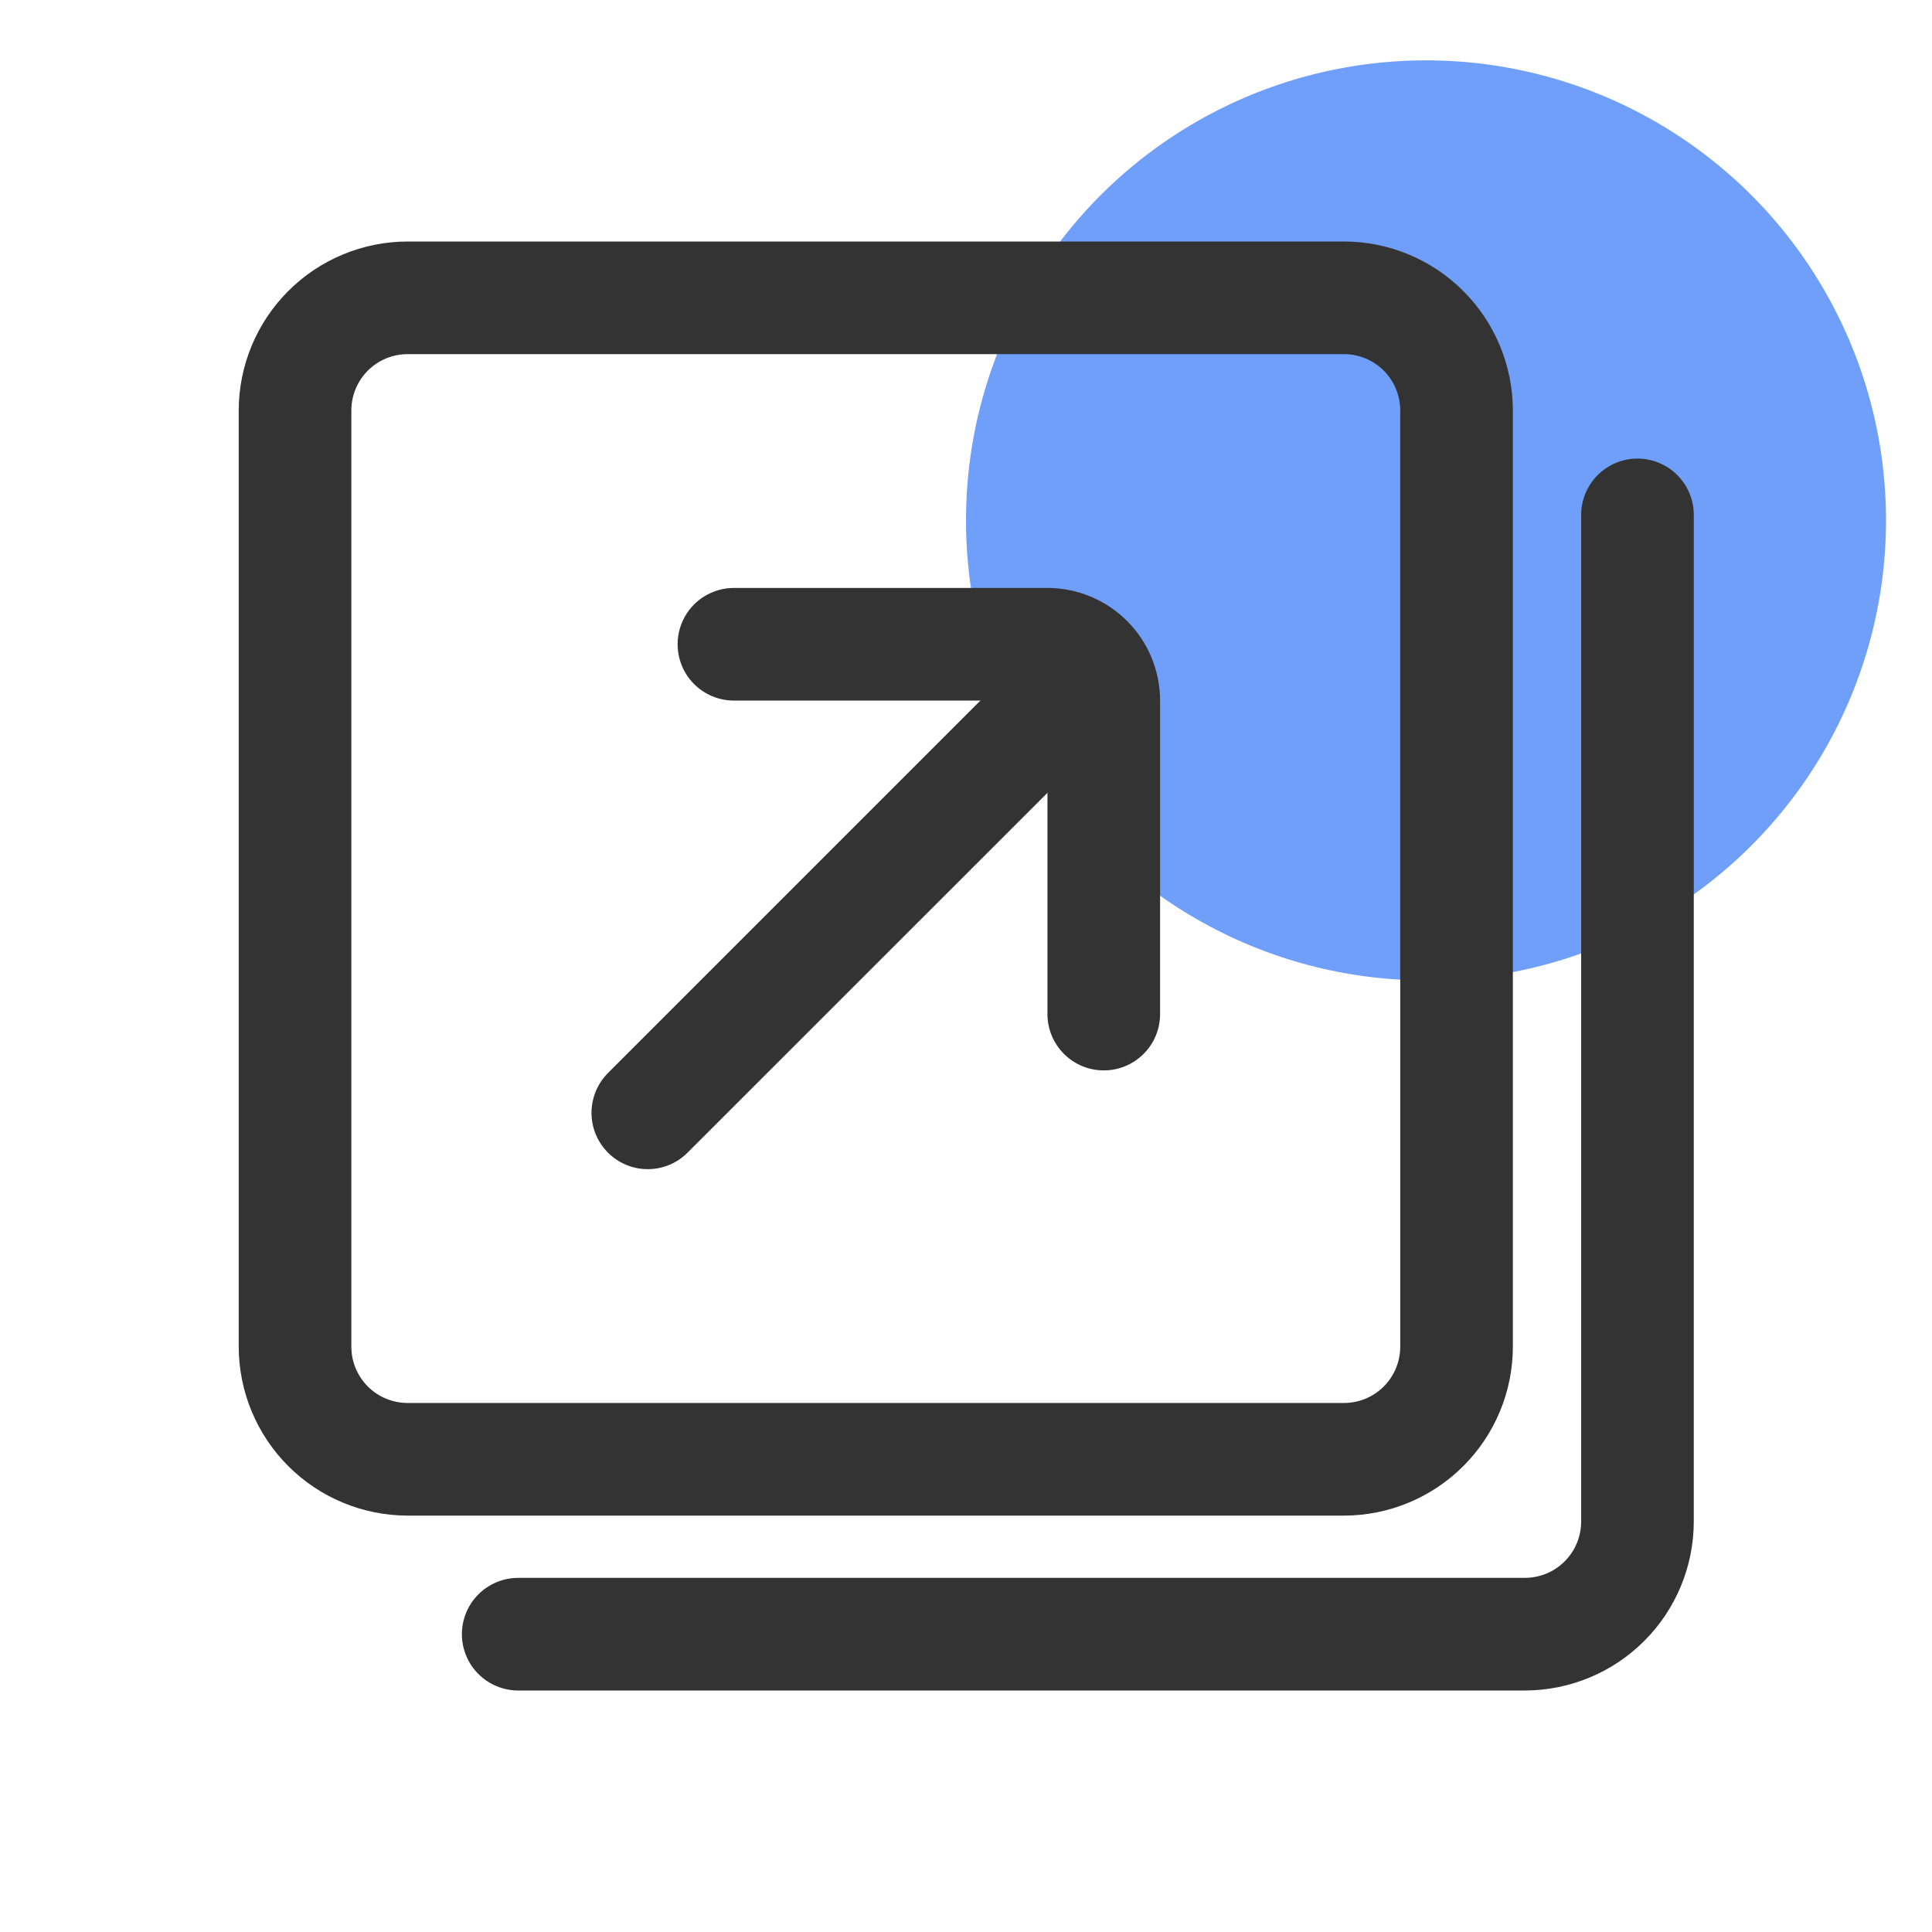 <svg width="50" height="50" viewBox="0 0 50 50" fill="none" xmlns="http://www.w3.org/2000/svg">
<g id="&#230;&#160;&#135;&#229;&#135;&#134;icon">
<circle id="Ellipse 19" opacity="0.8" cx="36.905" cy="13.467" r="11.905" fill="#4D87F8"/>
<g id="Group 278">
<path id="Vector" d="M39.463 43.75H13.411C13.025 43.75 12.654 43.596 12.381 43.323C12.107 43.05 11.954 42.679 11.954 42.293C11.954 41.906 12.107 41.535 12.381 41.262C12.654 40.989 13.025 40.835 13.411 40.835H39.463C39.849 40.835 40.22 40.682 40.493 40.408C40.767 40.135 40.92 39.764 40.92 39.378V13.326C40.92 13.135 40.958 12.945 41.031 12.768C41.105 12.591 41.212 12.431 41.347 12.295C41.483 12.16 41.643 12.053 41.82 11.979C41.997 11.906 42.186 11.868 42.378 11.868C42.569 11.868 42.759 11.906 42.936 11.979C43.112 12.053 43.273 12.16 43.408 12.295C43.544 12.431 43.651 12.591 43.724 12.768C43.798 12.945 43.835 13.135 43.835 13.326V39.378C43.834 40.537 43.373 41.648 42.553 42.468C41.733 43.288 40.622 43.749 39.463 43.75V43.75Z" fill="#333333"/>
<path id="Vector_2" d="M34.781 39.224H10.551C9.391 39.223 8.28 38.762 7.46 37.942C6.641 37.123 6.18 36.011 6.178 34.852V10.622C6.18 9.463 6.641 8.351 7.46 7.532C8.28 6.712 9.391 6.251 10.551 6.25H34.781C35.94 6.251 37.051 6.712 37.871 7.532C38.69 8.351 39.151 9.463 39.153 10.622V34.852C39.152 36.011 38.691 37.123 37.871 37.942C37.051 38.762 35.94 39.223 34.781 39.224V39.224ZM10.551 9.165C10.164 9.165 9.793 9.318 9.52 9.591C9.247 9.865 9.093 10.236 9.093 10.622V34.852C9.093 35.239 9.247 35.609 9.52 35.883C9.793 36.156 10.164 36.309 10.551 36.309H34.781C35.167 36.309 35.538 36.156 35.811 35.883C36.084 35.609 36.238 35.239 36.238 34.852V10.622C36.238 10.236 36.084 9.865 35.811 9.591C35.538 9.318 35.167 9.165 34.781 9.165H10.551Z" fill="#333333"/>
<g id="Group 277">
<path id="Vector_3" d="M28.566 27.702C28.952 27.702 29.323 27.548 29.596 27.275C29.87 27.002 30.023 26.631 30.023 26.244V18.131C30.022 17.358 29.715 16.617 29.169 16.071C28.622 15.524 27.881 15.217 27.108 15.216H18.994C18.608 15.216 18.237 15.37 17.963 15.643C17.69 15.916 17.537 16.287 17.537 16.674C17.537 17.06 17.69 17.431 17.963 17.704C18.237 17.977 18.608 18.131 18.994 18.131H27.108V26.244C27.108 26.631 27.262 27.002 27.535 27.275C27.808 27.548 28.179 27.702 28.566 27.702Z" fill="#333333"/>
<path id="Vector_4" d="M16.762 30.258C16.954 30.258 17.143 30.221 17.32 30.148C17.497 30.074 17.658 29.967 17.793 29.831L27.697 19.929C27.971 19.656 28.124 19.285 28.124 18.899C28.124 18.512 27.971 18.142 27.697 17.868C27.424 17.595 27.053 17.441 26.667 17.441C26.28 17.441 25.91 17.595 25.636 17.868L15.734 27.77C15.531 27.974 15.392 28.233 15.336 28.516C15.28 28.798 15.308 29.091 15.418 29.357C15.528 29.623 15.715 29.851 15.954 30.011C16.193 30.172 16.474 30.258 16.762 30.258V30.258Z" fill="#333333"/>
</g>
</g>
</g>
</svg>
